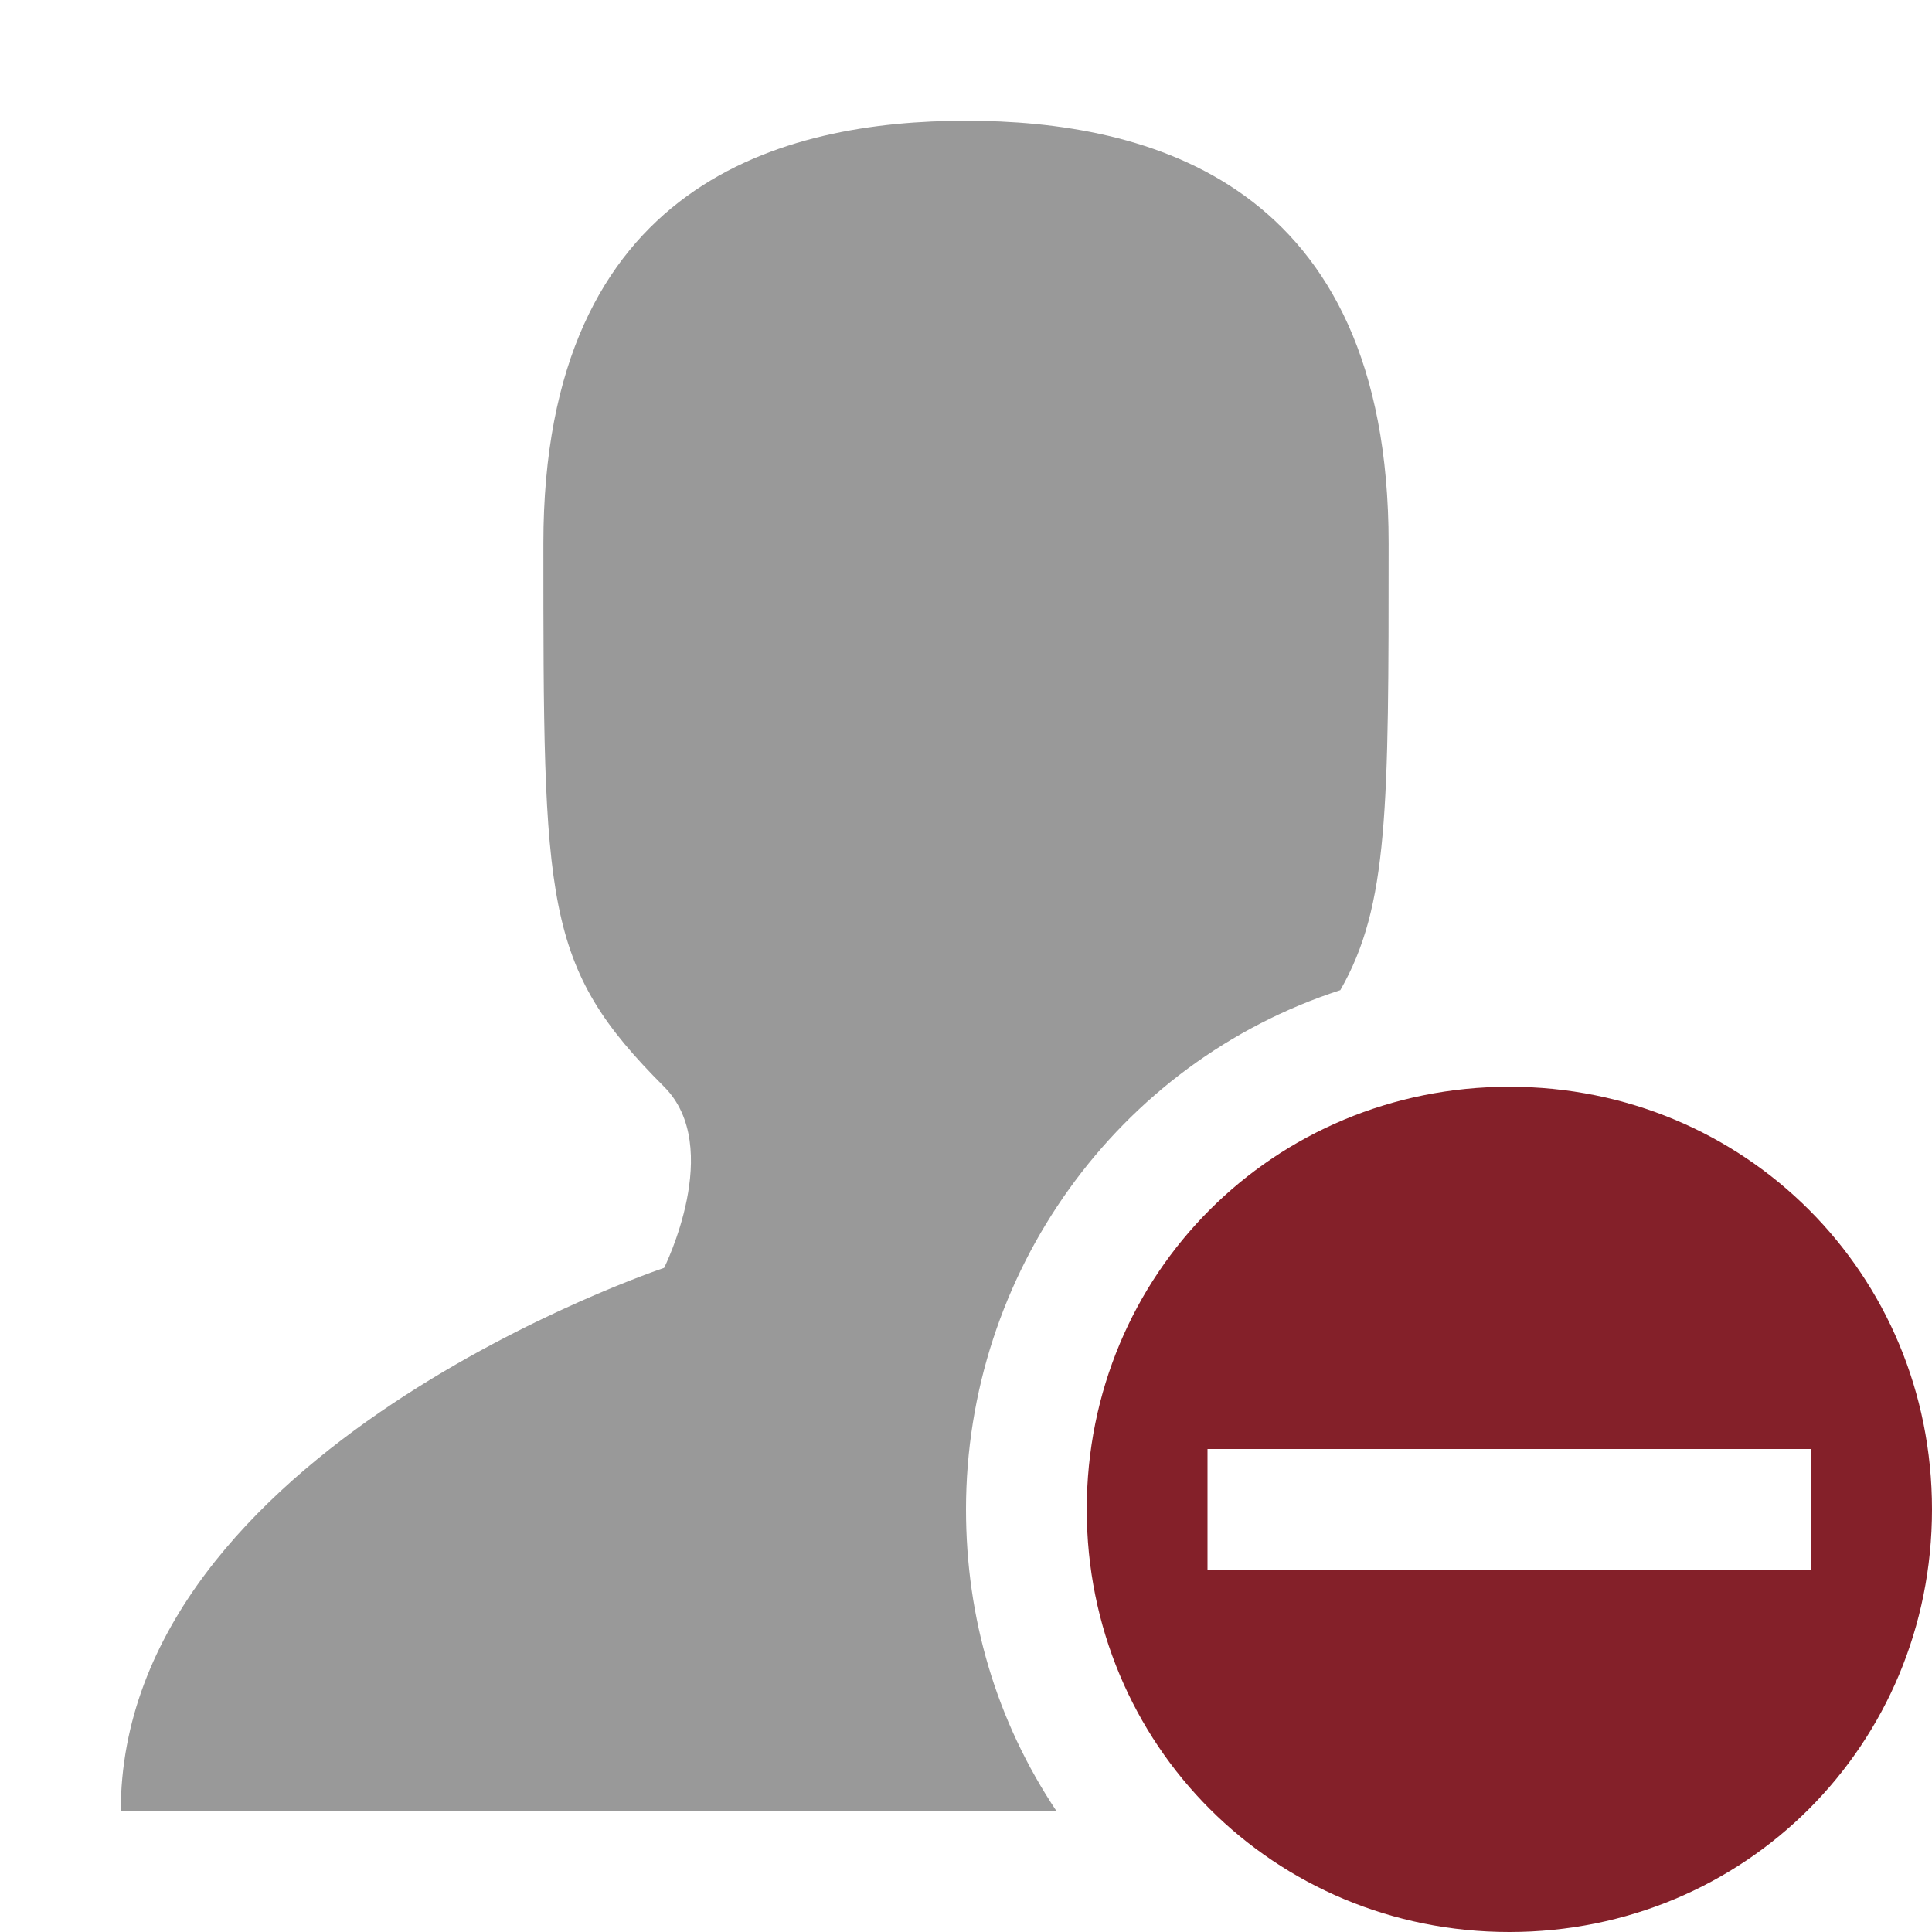 <svg viewBox="0 0 32 32" xmlns="http://www.w3.org/2000/svg"><path fill="#999" d="m16 2c-3 0-7 1-7 7s0 7 2 9c1 1 0 3 0 3s-9 3-9 9h15.5c-1-1.5-1.5-3.2-1.5-5 0-3.9 2.5-7.4 6.2-8.6.8-1.4.8-3 .8-7.4 0-6-4-7-7-7z"/><path fill="#842029" d="m25 18c-3.9 0-7 3.1-7 7s3.1 7 7 7 7-3.1 7-7-3.1-7-7-7zm5 6v2h-10v-2z"/></svg>